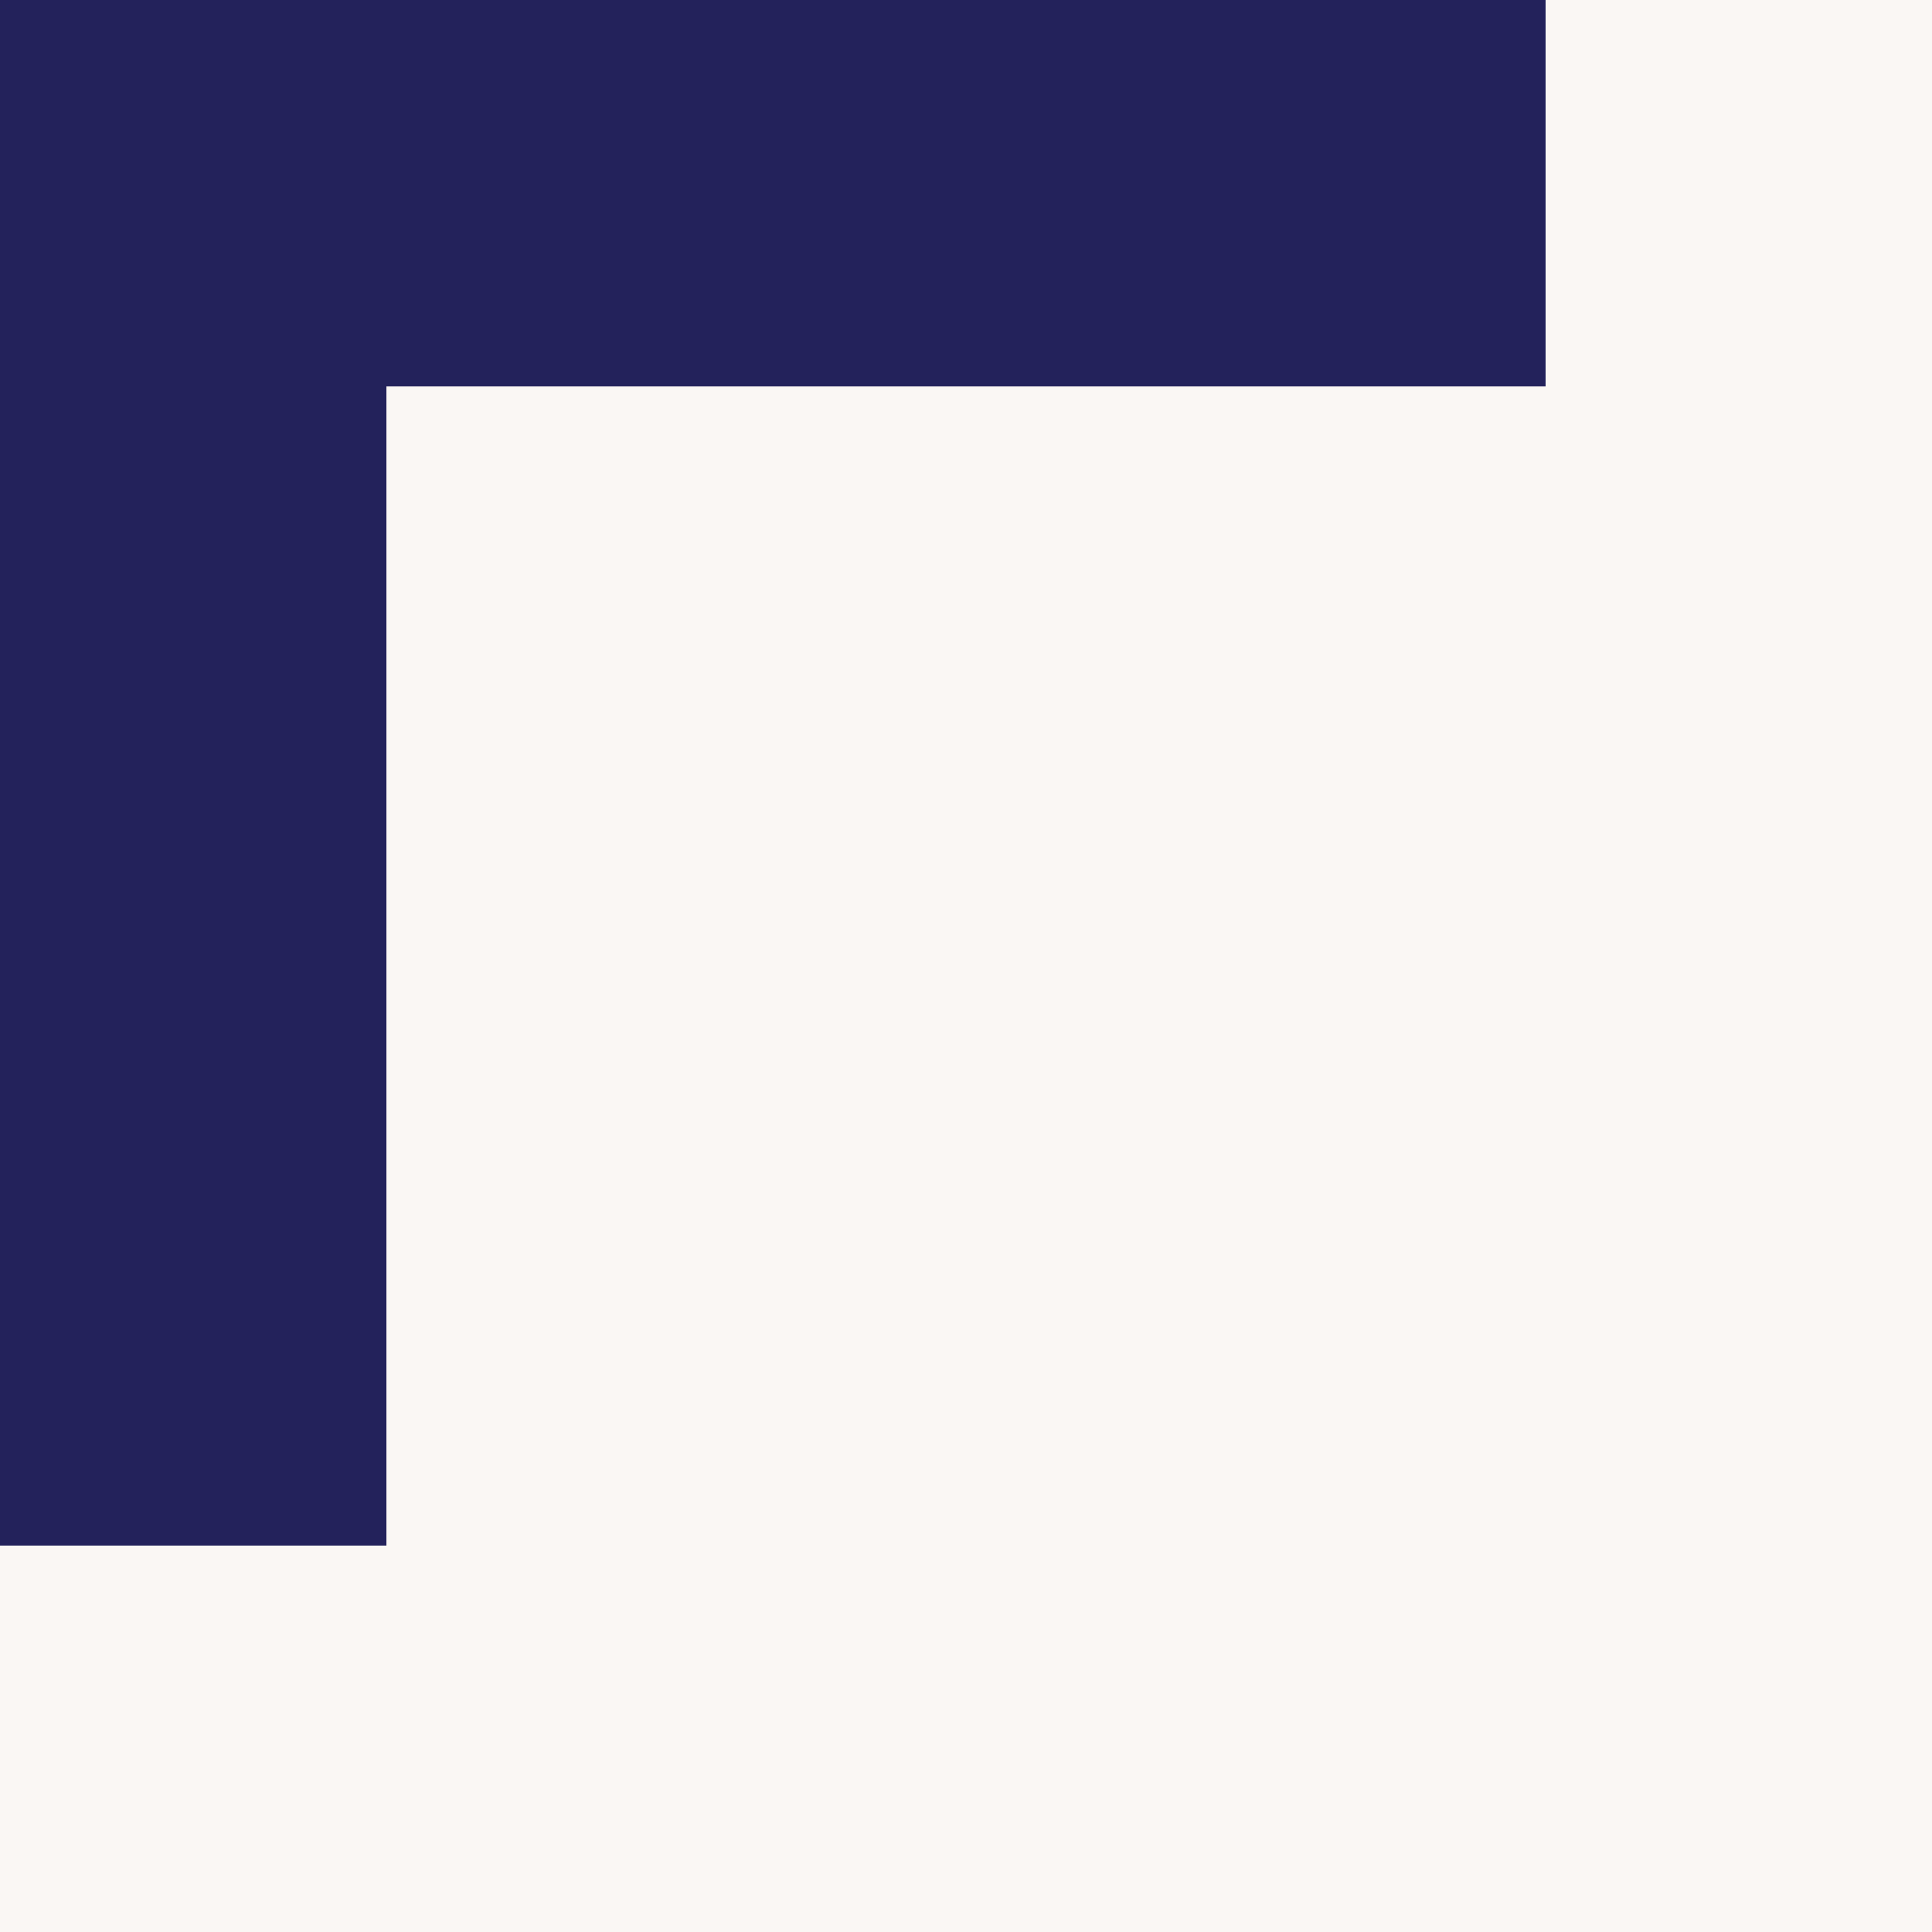 <?xml version="1.0" encoding="UTF-8"?> <svg xmlns="http://www.w3.org/2000/svg" id="Layer_1" data-name="Layer 1" viewBox="0 0 50 50"><defs><style>.cls-1{fill:#faf7f4;}.cls-2{fill:#23225b;fill-rule:evenodd;}</style></defs><rect class="cls-1" width="50" height="50"></rect><path class="cls-2" d="M10,0H0V40H10V10H40V0Z"></path></svg> 